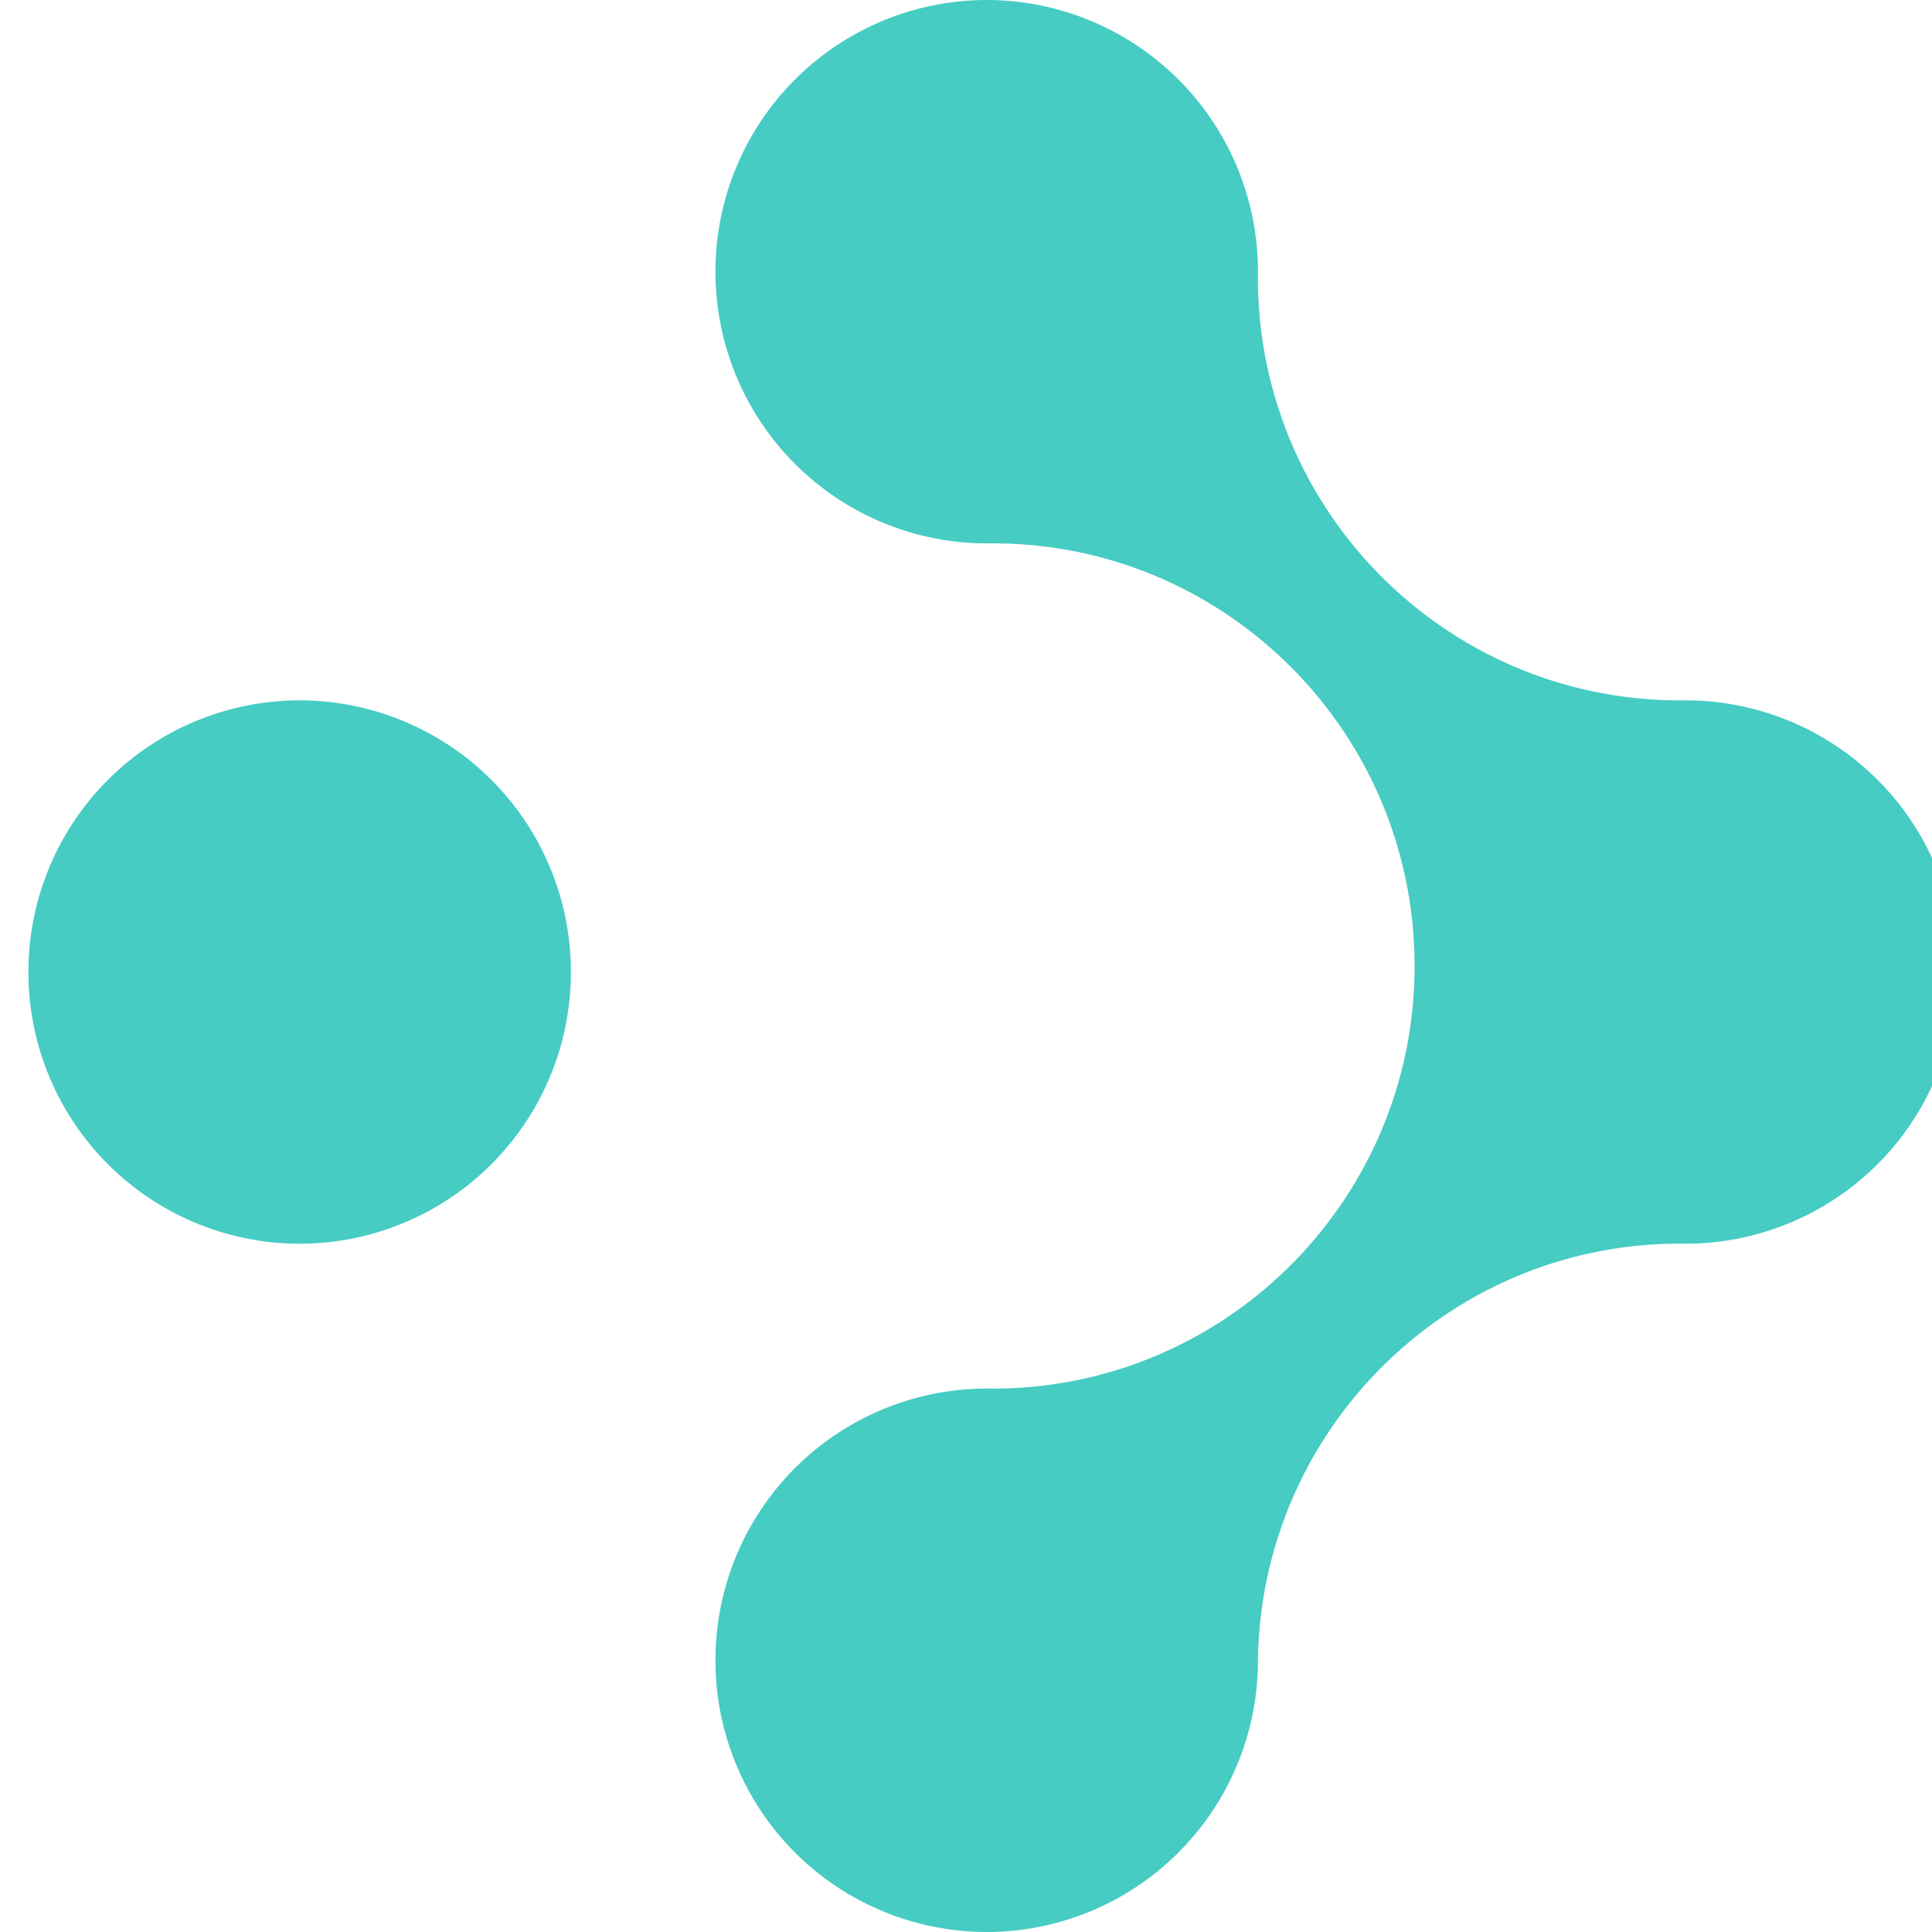 <svg viewBox="0 0 34 34" xmlns="http://www.w3.org/2000/svg">
    <path fill-rule="evenodd" clip-rule="evenodd" d="M5.273 21.888a4.778 4.778 0 0 0 4.774-4.782 4.778 4.778 0 0 0-4.774-4.781A4.778 
    4.778 0 0 0 .5 17.106a4.778 4.778 0 0 0 4.773 4.782Zm16.864 7.435A4.777 4.777 0 0 1 17.365 34a4.777 4.777 0 0 1-4.774-4.782 4.778 
    4.778 0 0 1 4.88-4.781c4.054 0 7.35-3.257 7.422-7.3a.389.389 0 0 0 .001-.05v-.088c0-4.107-3.323-7.437-7.424-7.437l-.127.001a4.778 
    4.778 0 0 1-4.752-4.781A4.778 4.778 0 0 1 17.365 0a4.777 4.777 0 0 1 4.772 4.887c0 4.108 3.324 7.438 7.424 7.438a8.066 8.066 0 0 0 
    .107 0 4.777 4.777 0 0 1 4.773 4.781 4.778 4.778 0 0 1-4.88 4.78c-4.1 0-7.423 3.33-7.424 7.437Z" fill="#46CCC3"/>
</svg>